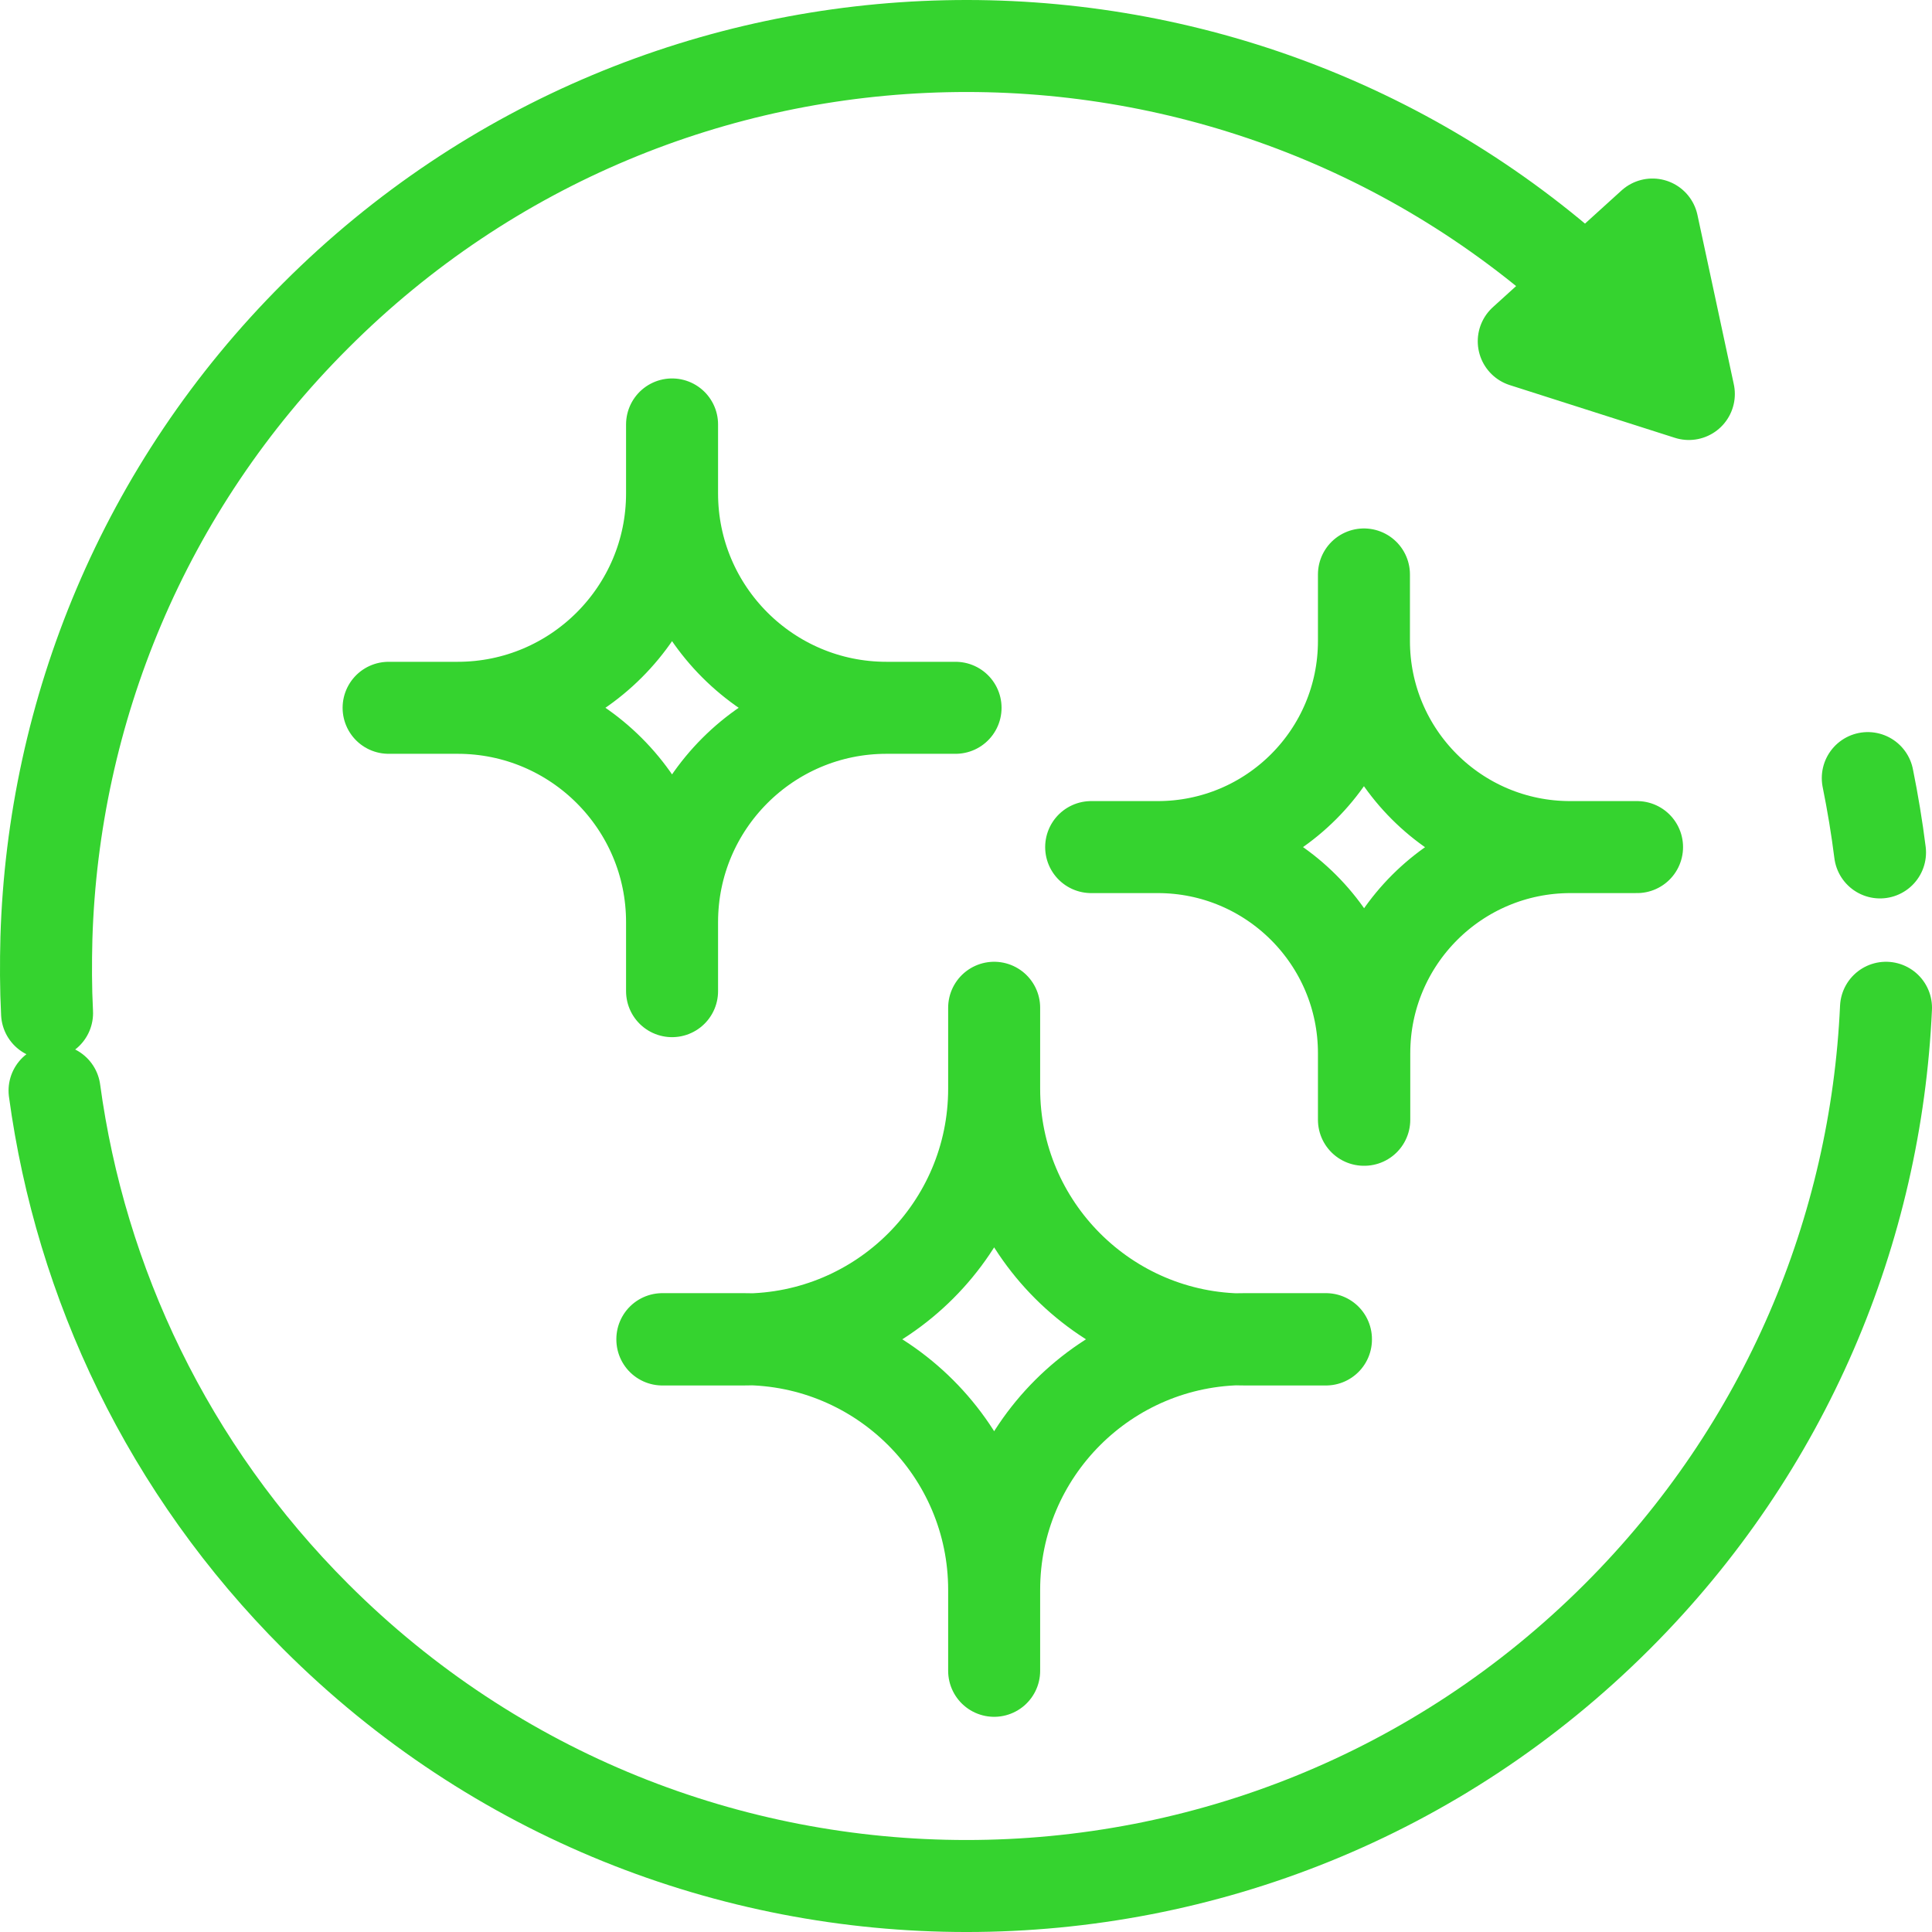 <svg width="42" height="42" viewBox="0 0 42 42" fill="none" xmlns="http://www.w3.org/2000/svg">
<path d="M21.612 36.322V34.562M21.612 34.562C21.612 31.554 24.055 29.112 27.065 29.112H28.825M21.612 34.562C21.612 31.554 19.169 29.112 16.159 29.112H14.399M21.612 21.908V23.668M21.612 23.668C21.612 26.676 24.055 29.119 27.065 29.119H28.825M21.612 23.668C21.612 26.676 19.169 29.119 16.159 29.119H14.399M20.773 15.387H19.271M19.271 15.387C16.698 15.387 14.61 17.474 14.61 20.046M19.271 15.387C16.698 15.387 14.61 13.299 14.61 10.727M14.61 20.046V21.547M14.61 20.046C14.61 17.474 12.522 15.387 9.949 15.387M9.949 15.387H8.448M9.949 15.387C12.522 15.387 14.61 13.299 14.61 10.727M14.61 9.227V10.727M35.588 18.415H34.142C31.664 18.415 29.658 20.421 29.658 22.897V24.343M29.651 24.343V22.897C29.651 20.421 27.645 18.415 25.167 18.415M25.167 18.415H23.721M25.167 18.415C27.645 18.415 29.651 16.41 29.651 13.934M29.651 12.488V13.934M29.651 13.934C29.651 16.41 31.657 18.415 34.135 18.415H35.581M36.673 8.551C36.202 7.965 35.697 7.399 35.158 6.853C34.933 6.628 34.701 6.403 34.462 6.191C26.607 -0.944 14.446 -0.726 6.864 6.86C3.111 10.605 1.159 15.475 1.009 20.387C0.995 20.933 0.995 21.478 1.023 22.024M40.87 18.531C40.802 17.992 40.713 17.454 40.604 16.915M1.186 23.709C1.753 27.891 3.65 31.929 6.864 35.142C14.678 42.953 27.344 42.953 35.158 35.142C38.837 31.465 40.782 26.717 41 21.908M36.714 8.565L36.319 6.723L35.923 4.881L34.524 6.15L33.125 7.419L34.919 7.992L36.714 8.565Z" stroke="#35D32F" stroke-width="2" stroke-linecap="round" stroke-linejoin="round"/>
</svg>
